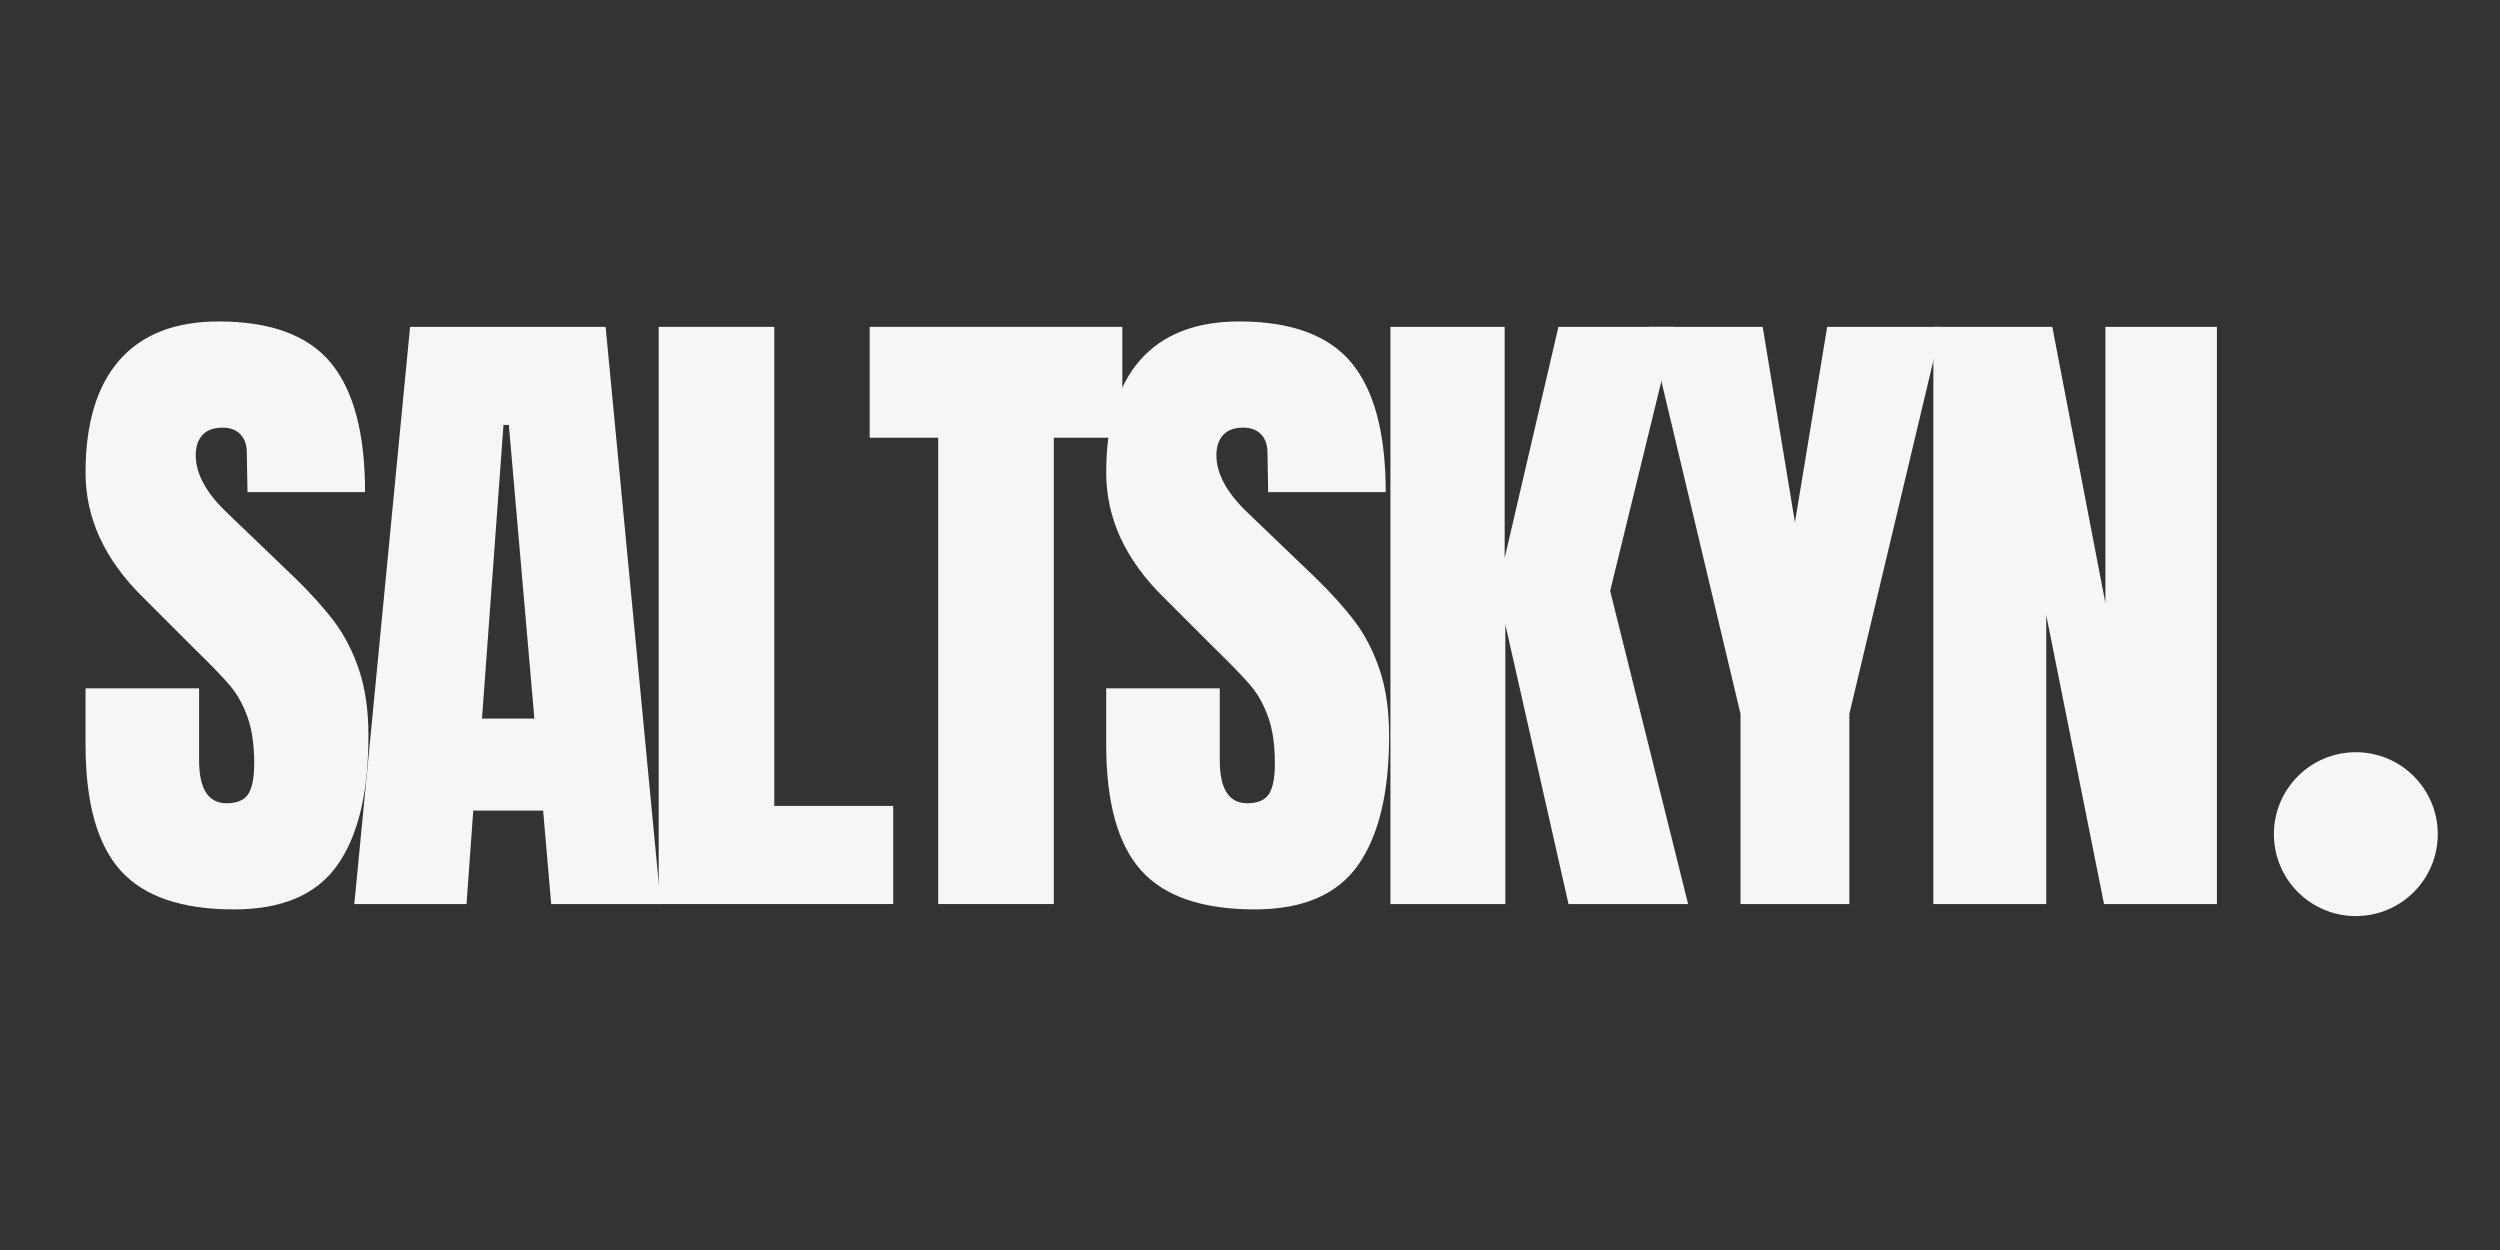 <svg version="1.0" preserveAspectRatio="xMidYMid meet" height="1024" viewBox="0 0 1536 768" zoomAndPan="magnify" width="2048" xmlns:xlink="http://www.w3.org/1999/xlink" xmlns="http://www.w3.org/2000/svg"><rect x="0" y="0" width="1536" height="768" fill="#333333" stroke="none"/><defs><g></g><clipPath id="b18034f495"><path clip-rule="nonzero" d="M 1397.078 462.156 L 1497.766 462.156 L 1497.766 562.844 L 1397.078 562.844 Z M 1397.078 462.156"></path></clipPath><clipPath id="58ca409748"><path clip-rule="nonzero" d="M 1447.422 462.156 C 1419.617 462.156 1397.078 484.695 1397.078 512.5 C 1397.078 540.305 1419.617 562.844 1447.422 562.844 C 1475.227 562.844 1497.766 540.305 1497.766 512.5 C 1497.766 484.695 1475.227 462.156 1447.422 462.156 Z M 1447.422 462.156"></path></clipPath></defs><g fill-opacity="1" fill="#f6f6f6"><g transform="translate(43.887, 555.442)"><g><path d="M 99.906 3.297 C 67.707 3.297 44.453 -4.68 30.141 -20.641 C 15.828 -36.609 8.672 -62.344 8.672 -97.844 L 8.672 -132.516 L 78.438 -132.516 L 78.438 -88.344 C 78.438 -70.727 84.078 -61.922 95.359 -61.922 C 101.691 -61.922 106.098 -63.781 108.578 -67.5 C 111.055 -71.219 112.297 -77.477 112.297 -86.281 C 112.297 -97.844 110.914 -107.406 108.156 -114.969 C 105.406 -122.539 101.895 -128.875 97.625 -133.969 C 93.363 -139.062 85.727 -146.973 74.719 -157.703 L 44.172 -188.25 C 20.504 -211.375 8.672 -236.973 8.672 -265.047 C 8.672 -295.316 15.617 -318.363 29.516 -334.188 C 43.41 -350.02 63.707 -357.938 90.406 -357.938 C 122.332 -357.938 145.312 -349.473 159.344 -332.547 C 173.383 -315.617 180.406 -289.129 180.406 -253.078 L 108.172 -253.078 L 107.75 -277.438 C 107.75 -282.113 106.441 -285.828 103.828 -288.578 C 101.211 -291.328 97.566 -292.703 92.891 -292.703 C 87.391 -292.703 83.258 -291.188 80.5 -288.156 C 77.75 -285.133 76.375 -281.008 76.375 -275.781 C 76.375 -264.219 82.977 -252.242 96.188 -239.859 L 137.484 -200.234 C 147.109 -190.867 155.086 -181.988 161.422 -173.594 C 167.754 -165.207 172.848 -155.301 176.703 -143.875 C 180.555 -132.457 182.484 -118.898 182.484 -103.203 C 182.484 -68.254 176.082 -41.766 163.281 -23.734 C 150.477 -5.711 129.352 3.297 99.906 3.297 Z M 99.906 3.297"></path></g></g></g><g fill-opacity="1" fill="#f6f6f6"><g transform="translate(211.498, 555.442)"><g><path d="M 6.188 0 L 40.453 -354.625 L 160.594 -354.625 L 194.453 0 L 127.156 0 L 122.203 -57.391 L 79.266 -57.391 L 75.141 0 Z M 84.641 -113.938 L 116.828 -113.938 L 101.141 -294.359 L 97.844 -294.359 Z M 84.641 -113.938"></path></g></g></g><g fill-opacity="1" fill="#f6f6f6"><g transform="translate(389.017, 555.442)"><g><path d="M 15.688 0 L 15.688 -354.625 L 86.703 -354.625 L 86.703 -60.281 L 159.766 -60.281 L 159.766 0 Z M 15.688 0"></path></g></g></g><g fill-opacity="1" fill="#f6f6f6"><g transform="translate(530.206, 555.442)"><g><path d="M 46.234 0 L 46.234 -286.516 L 4.125 -286.516 L 4.125 -354.625 L 159.359 -354.625 L 159.359 -286.516 L 117.25 -286.516 L 117.25 0 Z M 46.234 0"></path></g></g></g><g fill-opacity="1" fill="#f6f6f6"><g transform="translate(670.983, 555.442)"><g><path d="M 99.906 3.297 C 67.707 3.297 44.453 -4.68 30.141 -20.641 C 15.828 -36.609 8.672 -62.344 8.672 -97.844 L 8.672 -132.516 L 78.438 -132.516 L 78.438 -88.344 C 78.438 -70.727 84.078 -61.922 95.359 -61.922 C 101.691 -61.922 106.098 -63.781 108.578 -67.5 C 111.055 -71.219 112.297 -77.477 112.297 -86.281 C 112.297 -97.844 110.914 -107.406 108.156 -114.969 C 105.406 -122.539 101.895 -128.875 97.625 -133.969 C 93.363 -139.062 85.727 -146.973 74.719 -157.703 L 44.172 -188.25 C 20.504 -211.375 8.672 -236.973 8.672 -265.047 C 8.672 -295.316 15.617 -318.363 29.516 -334.188 C 43.41 -350.02 63.707 -357.938 90.406 -357.938 C 122.332 -357.938 145.312 -349.473 159.344 -332.547 C 173.383 -315.617 180.406 -289.129 180.406 -253.078 L 108.172 -253.078 L 107.75 -277.438 C 107.75 -282.113 106.441 -285.828 103.828 -288.578 C 101.211 -291.328 97.566 -292.703 92.891 -292.703 C 87.391 -292.703 83.258 -291.188 80.5 -288.156 C 77.75 -285.133 76.375 -281.008 76.375 -275.781 C 76.375 -264.219 82.977 -252.242 96.188 -239.859 L 137.484 -200.234 C 147.109 -190.867 155.086 -181.988 161.422 -173.594 C 167.754 -165.207 172.848 -155.301 176.703 -143.875 C 180.555 -132.457 182.484 -118.898 182.484 -103.203 C 182.484 -68.254 176.082 -41.766 163.281 -23.734 C 150.477 -5.711 129.352 3.297 99.906 3.297 Z M 99.906 3.297"></path></g></g></g><g fill-opacity="1" fill="#f6f6f6"><g transform="translate(838.594, 555.442)"><g><path d="M 15.688 0 L 15.688 -354.625 L 85.875 -354.625 L 85.875 -212.609 L 118.906 -354.625 L 190.328 -354.625 L 150.688 -192.391 L 198.578 0 L 125.094 0 L 86.281 -171.75 L 86.281 0 Z M 15.688 0"></path></g></g></g><g fill-opacity="1" fill="#f6f6f6"><g transform="translate(1010.746, 555.442)"><g><path d="M 58.625 0 L 58.625 -116.828 L 2.062 -354.625 L 72.25 -354.625 L 92.062 -234.5 L 111.875 -354.625 L 182.062 -354.625 L 125.5 -116.828 L 125.5 0 Z M 58.625 0"></path></g></g></g><g fill-opacity="1" fill="#f6f6f6"><g transform="translate(1172.164, 555.442)"><g><path d="M 15.688 0 L 15.688 -354.625 L 88.766 -354.625 L 121.375 -184.953 L 121.375 -354.625 L 189.906 -354.625 L 189.906 0 L 120.547 0 L 85.047 -177.516 L 85.047 0 Z M 15.688 0"></path></g></g></g><g clip-path="url(#b18034f495)"><g clip-path="url(#58ca409748)"><path fill-rule="nonzero" fill-opacity="1" d="M 1397.078 462.156 L 1497.766 462.156 L 1497.766 562.844 L 1397.078 562.844 Z M 1397.078 462.156" fill="#f6f6f6"></path></g></g></svg>